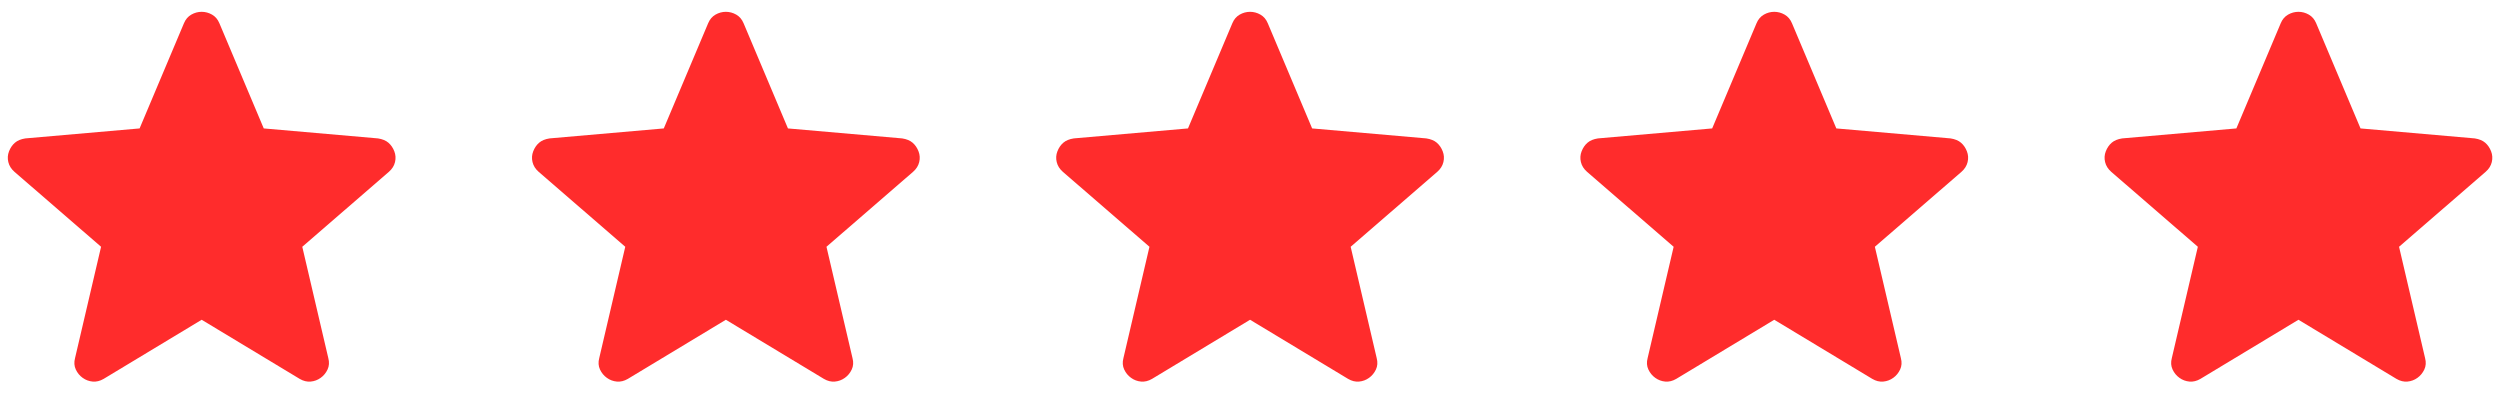 <svg width="124" height="20" viewBox="0 0 124 20" fill="none" xmlns="http://www.w3.org/2000/svg">
<path d="M10.003 15.86L5.14 18.793C4.959 18.899 4.777 18.943 4.596 18.926C4.414 18.91 4.249 18.848 4.102 18.742C3.954 18.637 3.84 18.498 3.76 18.328C3.68 18.157 3.667 17.968 3.722 17.762L5.013 12.24L0.719 8.524C0.559 8.384 0.457 8.223 0.413 8.039C0.369 7.856 0.38 7.678 0.448 7.505C0.515 7.332 0.612 7.19 0.739 7.08C0.865 6.971 1.038 6.899 1.258 6.865L6.924 6.37L9.123 1.156C9.203 0.962 9.325 0.819 9.487 0.726C9.65 0.633 9.822 0.586 10.003 0.586C10.184 0.586 10.356 0.633 10.519 0.726C10.681 0.819 10.803 0.962 10.883 1.156L13.082 6.37L18.748 6.865C18.968 6.899 19.141 6.971 19.267 7.08C19.394 7.19 19.491 7.332 19.558 7.505C19.625 7.678 19.637 7.856 19.593 8.039C19.549 8.223 19.447 8.384 19.287 8.524L14.993 12.24L16.284 17.762C16.339 17.968 16.326 18.157 16.246 18.328C16.166 18.498 16.052 18.637 15.904 18.742C15.757 18.848 15.592 18.91 15.41 18.926C15.229 18.943 15.047 18.899 14.866 18.793L10.003 15.86Z" fill="#FF2C2C"/>
<path d="M36.003 15.86L31.14 18.793C30.959 18.899 30.777 18.943 30.596 18.926C30.414 18.91 30.249 18.848 30.102 18.742C29.954 18.637 29.84 18.498 29.76 18.328C29.68 18.157 29.667 17.968 29.722 17.762L31.013 12.24L26.719 8.524C26.559 8.384 26.457 8.223 26.413 8.039C26.369 7.856 26.38 7.678 26.448 7.505C26.515 7.332 26.612 7.19 26.739 7.08C26.865 6.971 27.038 6.899 27.258 6.865L32.924 6.37L35.123 1.156C35.203 0.962 35.325 0.819 35.487 0.726C35.65 0.633 35.822 0.586 36.003 0.586C36.184 0.586 36.356 0.633 36.519 0.726C36.681 0.819 36.803 0.962 36.883 1.156L39.082 6.37L44.748 6.865C44.968 6.899 45.141 6.971 45.267 7.08C45.394 7.19 45.491 7.332 45.558 7.505C45.626 7.678 45.637 7.856 45.593 8.039C45.549 8.223 45.447 8.384 45.286 8.524L40.993 12.24L42.284 17.762C42.339 17.968 42.326 18.157 42.246 18.328C42.166 18.498 42.052 18.637 41.904 18.742C41.757 18.848 41.592 18.91 41.41 18.926C41.228 18.943 41.047 18.899 40.866 18.793L36.003 15.86Z" fill="#FF2C2C"/>
<path d="M88.003 15.86L83.14 18.793C82.959 18.899 82.777 18.943 82.596 18.926C82.414 18.91 82.249 18.848 82.102 18.742C81.954 18.637 81.84 18.498 81.76 18.328C81.68 18.157 81.667 17.968 81.722 17.762L83.013 12.24L78.719 8.524C78.559 8.384 78.457 8.223 78.413 8.039C78.369 7.856 78.38 7.678 78.448 7.505C78.515 7.332 78.612 7.19 78.739 7.08C78.865 6.971 79.038 6.899 79.258 6.865L84.924 6.37L87.123 1.156C87.203 0.962 87.325 0.819 87.487 0.726C87.65 0.633 87.822 0.586 88.003 0.586C88.184 0.586 88.356 0.633 88.519 0.726C88.681 0.819 88.803 0.962 88.883 1.156L91.082 6.37L96.748 6.865C96.968 6.899 97.141 6.971 97.267 7.08C97.394 7.19 97.491 7.332 97.558 7.505C97.626 7.678 97.637 7.856 97.593 8.039C97.549 8.223 97.447 8.384 97.287 8.524L92.993 12.24L94.284 17.762C94.339 17.968 94.326 18.157 94.246 18.328C94.165 18.498 94.052 18.637 93.904 18.742C93.757 18.848 93.592 18.91 93.41 18.926C93.228 18.943 93.047 18.899 92.866 18.793L88.003 15.86Z" fill="#FF2C2C"/>
<path d="M62.003 15.86L57.14 18.793C56.959 18.899 56.777 18.943 56.596 18.926C56.414 18.91 56.249 18.848 56.102 18.742C55.954 18.637 55.84 18.498 55.76 18.328C55.68 18.157 55.667 17.968 55.722 17.762L57.013 12.24L52.719 8.524C52.559 8.384 52.457 8.223 52.413 8.039C52.369 7.856 52.38 7.678 52.448 7.505C52.515 7.332 52.612 7.19 52.739 7.08C52.865 6.971 53.038 6.899 53.258 6.865L58.924 6.37L61.123 1.156C61.203 0.962 61.325 0.819 61.487 0.726C61.65 0.633 61.822 0.586 62.003 0.586C62.184 0.586 62.356 0.633 62.519 0.726C62.681 0.819 62.803 0.962 62.883 1.156L65.082 6.37L70.748 6.865C70.968 6.899 71.141 6.971 71.267 7.08C71.394 7.19 71.491 7.332 71.558 7.505C71.626 7.678 71.637 7.856 71.593 8.039C71.549 8.223 71.447 8.384 71.287 8.524L66.993 12.24L68.284 17.762C68.339 17.968 68.326 18.157 68.246 18.328C68.165 18.498 68.052 18.637 67.904 18.742C67.757 18.848 67.592 18.91 67.41 18.926C67.228 18.943 67.047 18.899 66.866 18.793L62.003 15.86Z" fill="#FF2C2C"/>
<path d="M114.003 15.86L109.14 18.793C108.959 18.899 108.777 18.943 108.596 18.926C108.414 18.91 108.249 18.848 108.102 18.742C107.954 18.637 107.84 18.498 107.76 18.328C107.68 18.157 107.667 17.968 107.722 17.762L109.013 12.24L104.719 8.524C104.559 8.384 104.457 8.223 104.413 8.039C104.369 7.856 104.38 7.678 104.448 7.505C104.515 7.332 104.612 7.19 104.739 7.08C104.865 6.971 105.038 6.899 105.258 6.865L110.924 6.37L113.123 1.156C113.203 0.962 113.325 0.819 113.487 0.726C113.65 0.633 113.822 0.586 114.003 0.586C114.184 0.586 114.356 0.633 114.519 0.726C114.681 0.819 114.803 0.962 114.883 1.156L117.082 6.37L122.748 6.865C122.968 6.899 123.141 6.971 123.267 7.08C123.394 7.19 123.491 7.332 123.558 7.505C123.625 7.678 123.637 7.856 123.593 8.039C123.549 8.223 123.447 8.384 123.286 8.524L118.993 12.24L120.284 17.762C120.339 17.968 120.326 18.157 120.246 18.328C120.165 18.498 120.052 18.637 119.904 18.742C119.757 18.848 119.592 18.91 119.41 18.926C119.228 18.943 119.047 18.899 118.866 18.793L114.003 15.86Z" fill="#FF2C2C"/>
</svg>
